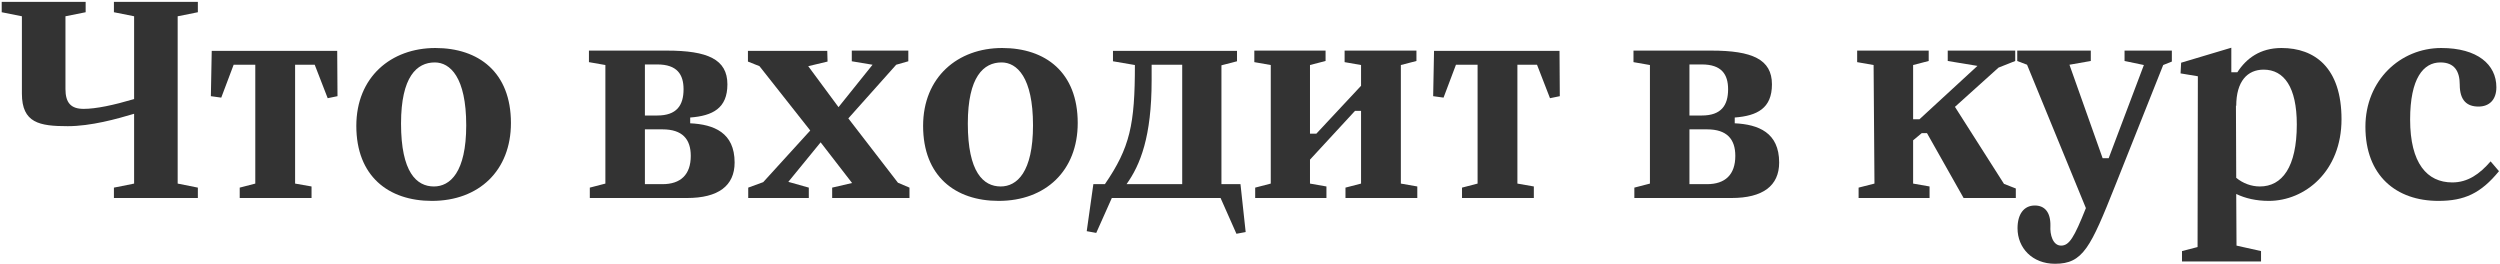 <?xml version="1.0" encoding="UTF-8"?> <svg xmlns="http://www.w3.org/2000/svg" width="416" height="44" viewBox="0 0 416 44" fill="none"> <path d="M32.924 0.308H18.956V2.036L22.316 2.708V16.484C18.908 17.492 15.98 18.116 13.916 18.116C11.804 18.116 10.892 17.108 10.892 14.804V2.708L14.252 2.036V0.308H0.284V2.036L3.644 2.708V15.572C3.644 20.468 6.572 20.996 11.276 20.996C15.116 20.996 19.436 19.796 22.316 18.932V30.548L18.956 31.22V32.948H32.924V31.22L29.564 30.548V2.708L32.924 2.036V0.308Z" fill="#333333"></path> <path d="M36.816 16.244L38.88 10.772H42.48V30.548L39.888 31.22V32.948H51.84V31.028L49.104 30.548V10.772H52.368L54.528 16.34L56.16 16.004L56.112 8.468H35.232L35.088 16.004L36.816 16.244Z" fill="#333333"></path> <path d="M71.868 33.428C79.692 33.428 85.02 28.388 85.02 20.468C85.02 12.02 79.644 7.988 72.444 7.988C65.052 7.988 59.292 12.836 59.292 20.948C59.292 29.3 64.62 33.428 71.868 33.428ZM72.204 31.028C69.324 31.028 66.732 28.676 66.732 20.564C66.732 12.74 69.372 10.388 72.348 10.388C74.892 10.388 77.58 12.836 77.58 20.852C77.58 28.676 74.892 31.028 72.204 31.028Z" fill="#333333"></path> <path d="M114.848 19.556C118.592 19.268 121.04 18.02 121.04 14.036C121.04 9.86 117.728 8.42 110.96 8.42H98V10.34L100.736 10.82V30.548L98.144 31.22V32.948H114.32C119.504 32.948 122.24 30.932 122.24 27.044C122.24 22.052 118.784 20.708 114.848 20.516V19.556ZM109.376 10.724C112.688 10.724 113.744 12.404 113.744 14.852C113.744 17.54 112.592 19.22 109.376 19.22H107.312V10.724H109.376ZM107.312 30.644V21.524H110.24C113.552 21.524 114.944 23.156 114.944 25.94C114.944 29.06 113.264 30.644 110.24 30.644H107.312Z" fill="#333333"></path> <path d="M141.161 19.7L149.129 10.772L151.145 10.196V8.42H141.737V10.196L145.193 10.772L139.529 17.828L134.489 11.012L137.705 10.244L137.657 8.468H124.457V10.244L126.377 11.012L134.825 21.716L127.001 30.308L124.505 31.22V32.948H134.585V31.22L131.177 30.26L136.553 23.684L141.785 30.452L138.473 31.22V32.948H151.337V31.22L149.417 30.404L141.161 19.7Z" fill="#333333"></path> <path d="M166.181 33.428C174.005 33.428 179.333 28.388 179.333 20.468C179.333 12.02 173.957 7.988 166.757 7.988C159.365 7.988 153.605 12.836 153.605 20.948C153.605 29.3 158.933 33.428 166.181 33.428ZM166.517 31.028C163.637 31.028 161.045 28.676 161.045 20.564C161.045 12.74 163.685 10.388 166.661 10.388C169.205 10.388 171.893 12.836 171.893 20.852C171.893 28.676 169.205 31.028 166.517 31.028Z" fill="#333333"></path> <path d="M182.415 38.756L185.007 32.948H203.103L205.743 38.9L207.279 38.612L206.415 30.644H203.247V10.868L205.839 10.196V8.468H185.199V10.196L188.847 10.82C188.847 20.756 188.031 24.548 183.855 30.644H181.935L180.831 38.468L182.415 38.756ZM187.455 30.644C189.759 27.428 191.631 22.724 191.631 13.364V10.772H196.719V30.644H187.455Z" fill="#333333"></path> <path d="M233.103 10.82L235.695 10.148V8.42H223.743V10.34L226.479 10.82V14.276L219.039 22.244H217.983V10.82L220.575 10.148V8.42H208.719V10.34L211.455 10.82V30.548L208.863 31.22V32.948H220.719V31.028L217.983 30.548V26.564L225.471 18.452H226.479V30.548L223.887 31.22V32.948H235.839V31.028L233.103 30.548V10.82Z" fill="#333333"></path> <path d="M240.207 16.244L242.271 10.772H245.871V30.548L243.279 31.22V32.948H255.231V31.028L252.495 30.548V10.772H255.759L257.919 16.34L259.551 16.004L259.503 8.468H238.623L238.479 16.004L240.207 16.244Z" fill="#333333"></path> <path d="M288.66 19.556C292.404 19.268 294.852 18.02 294.852 14.036C294.852 9.86 291.54 8.42 284.772 8.42H271.812V10.34L274.548 10.82V30.548L271.956 31.22V32.948H288.132C293.316 32.948 296.052 30.932 296.052 27.044C296.052 22.052 292.596 20.708 288.66 20.516V19.556ZM283.188 10.724C286.5 10.724 287.556 12.404 287.556 14.852C287.556 17.54 286.404 19.22 283.188 19.22H281.124V10.724H283.188ZM281.124 30.644V21.524H284.052C287.364 21.524 288.756 23.156 288.756 25.94C288.756 29.06 287.076 30.644 284.052 30.644H281.124Z" fill="#333333"></path> <path d="M325.303 17.78L332.551 11.252L335.335 10.148V8.42H324.103V10.148L329.047 10.964L319.399 19.844H318.343V10.82L320.935 10.148V8.42H309.031V10.34L311.767 10.82L311.911 30.548L309.271 31.22V32.948H321.079V31.028L318.343 30.548V23.348L319.783 22.148H320.647L326.743 32.948H335.431V31.364L333.463 30.596L325.303 17.78Z" fill="#333333"></path> <path d="M353.525 10.148L356.741 10.82L350.885 26.324H349.877L344.357 10.772L347.909 10.148V8.42H335.669V10.148L337.301 10.772L347.093 34.628C345.125 39.572 344.309 40.868 342.965 40.868C341.573 40.868 341.093 38.996 341.189 37.604C341.237 35.3 340.229 34.196 338.597 34.196C336.773 34.196 335.717 35.636 335.717 37.988C335.717 41.252 338.165 43.892 341.957 43.892C346.613 43.892 347.861 41.204 351.989 30.836L359.957 10.82L361.397 10.244V8.42H353.525V10.148Z" fill="#333333"></path> <path d="M379.644 7.988C376.092 7.988 373.788 9.716 372.3 12.02H371.292V7.94L362.94 10.436L362.844 12.212L365.724 12.692L365.676 41.108L363.084 41.78V43.508H376.236V41.78L372.156 40.868L372.108 32.276C373.596 32.996 375.42 33.428 377.532 33.428C383.532 33.428 389.628 28.532 389.628 19.844C389.628 11.252 385.164 7.988 379.644 7.988ZM376.044 31.028C374.604 31.028 373.212 30.5 372.108 29.588L372.06 17.54L372.108 17.636C372.108 13.508 373.98 11.588 376.668 11.588C380.076 11.588 382.188 14.516 382.188 20.708C382.188 27.812 379.74 31.028 376.044 31.028Z" fill="#333333"></path> <path d="M405.749 33.428C410.069 33.428 412.805 32.18 415.829 28.484L414.437 26.852C412.613 28.964 410.645 30.356 408.053 30.356C403.877 30.356 401.045 27.188 401.045 19.892C401.045 13.028 403.253 10.388 406.085 10.388C408.437 10.388 409.301 11.876 409.301 14.084C409.301 16.772 410.549 17.732 412.421 17.732C414.197 17.732 415.397 16.628 415.397 14.516C415.397 10.724 412.229 7.988 406.229 7.988C399.413 7.988 393.605 13.364 393.605 21.092C393.605 29.252 398.741 33.428 405.749 33.428Z" fill="#333333"></path> </svg> 